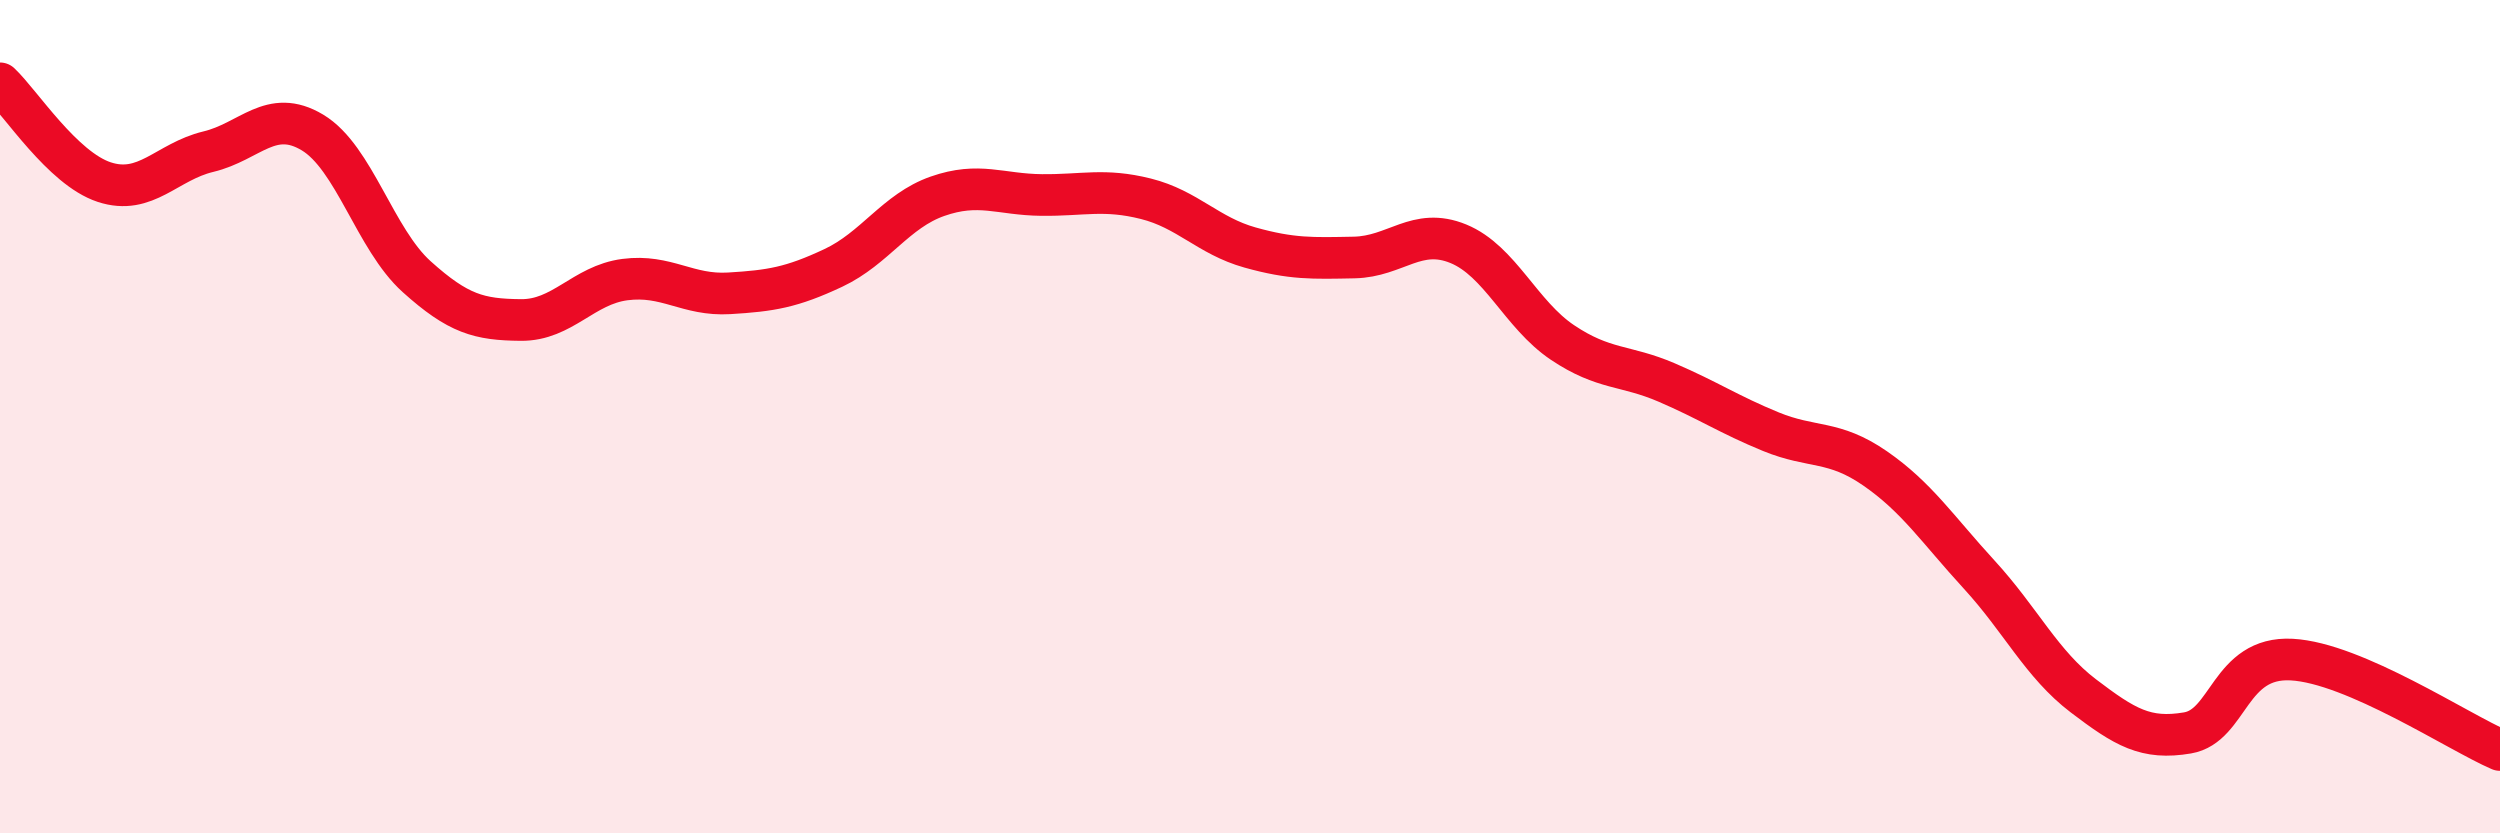 
    <svg width="60" height="20" viewBox="0 0 60 20" xmlns="http://www.w3.org/2000/svg">
      <path
        d="M 0,2 C 0.5,2.47 1.5,4.04 2.5,4.37 C 3.5,4.7 4,3.88 5,3.64 C 6,3.4 6.5,2.58 7.5,3.18 C 8.5,3.78 9,5.74 10,6.64 C 11,7.54 11.5,7.67 12.5,7.68 C 13.5,7.69 14,6.84 15,6.71 C 16,6.58 16.5,7.1 17.5,7.04 C 18.5,6.98 19,6.9 20,6.43 C 21,5.96 21.5,5.06 22.5,4.71 C 23.5,4.36 24,4.67 25,4.68 C 26,4.69 26.5,4.52 27.5,4.77 C 28.5,5.02 29,5.66 30,5.94 C 31,6.22 31.5,6.2 32.5,6.18 C 33.5,6.16 34,5.44 35,5.85 C 36,6.26 36.5,7.55 37.5,8.22 C 38.5,8.89 39,8.75 40,9.18 C 41,9.61 41.5,9.95 42.5,10.36 C 43.5,10.77 44,10.55 45,11.24 C 46,11.93 46.5,12.7 47.5,13.79 C 48.5,14.88 49,15.94 50,16.7 C 51,17.46 51.5,17.76 52.5,17.59 C 53.5,17.42 53.5,15.75 55,15.83 C 56.5,15.91 59,17.57 60,18L60 20L0 20Z"
        fill="#EB0A25"
        opacity="0.1"
        stroke-linecap="round"
        stroke-linejoin="round"
      />
      <path
        d="M 0,2 C 0.5,2.47 1.5,4.04 2.5,4.37 C 3.5,4.7 4,3.88 5,3.64 C 6,3.4 6.5,2.58 7.5,3.18 C 8.5,3.78 9,5.74 10,6.64 C 11,7.54 11.5,7.67 12.5,7.68 C 13.5,7.69 14,6.84 15,6.71 C 16,6.58 16.5,7.1 17.5,7.04 C 18.5,6.98 19,6.9 20,6.43 C 21,5.96 21.5,5.06 22.5,4.71 C 23.5,4.36 24,4.67 25,4.68 C 26,4.69 26.5,4.52 27.5,4.77 C 28.5,5.02 29,5.66 30,5.94 C 31,6.22 31.5,6.2 32.5,6.18 C 33.5,6.16 34,5.44 35,5.85 C 36,6.26 36.5,7.55 37.5,8.22 C 38.5,8.89 39,8.75 40,9.18 C 41,9.61 41.5,9.95 42.5,10.36 C 43.5,10.77 44,10.55 45,11.24 C 46,11.93 46.5,12.7 47.5,13.79 C 48.5,14.88 49,15.94 50,16.7 C 51,17.46 51.5,17.76 52.5,17.59 C 53.5,17.42 53.5,15.75 55,15.83 C 56.5,15.91 59,17.57 60,18"
        stroke="#EB0A25"
        stroke-width="1"
        fill="none"
        stroke-linecap="round"
        stroke-linejoin="round"
      />
    </svg>
  
